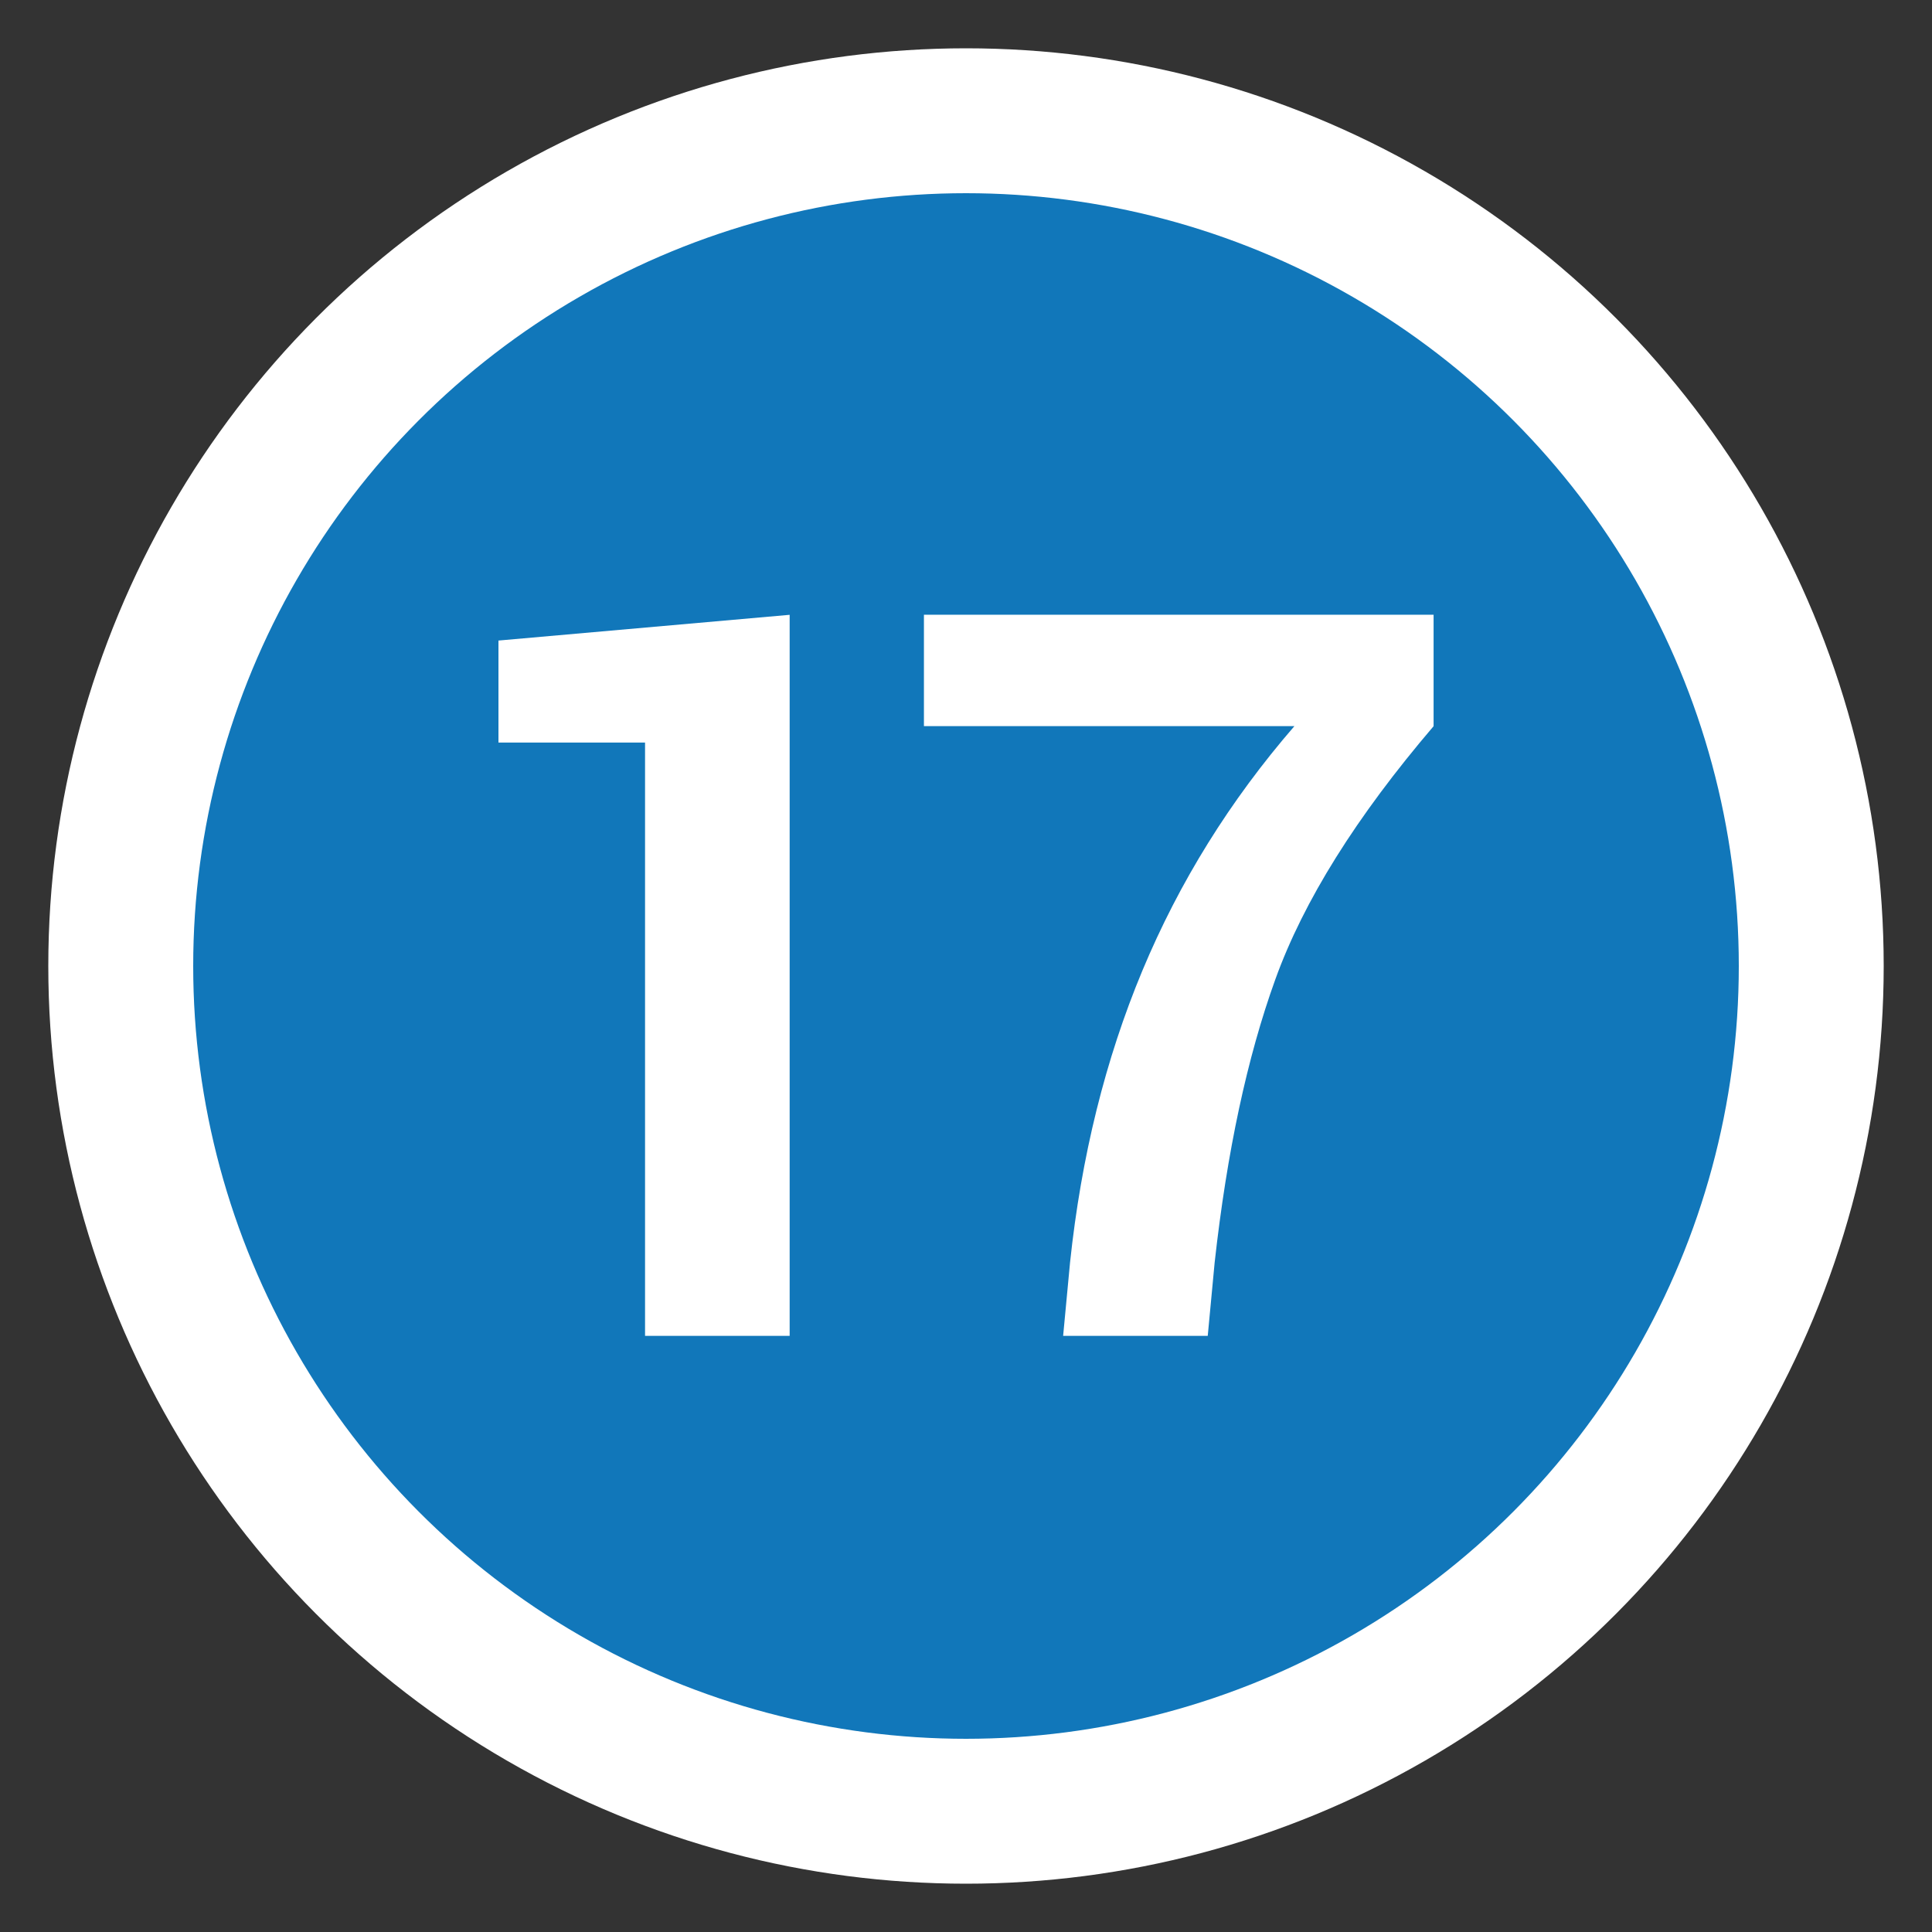 <?xml version="1.0" encoding="utf-8"?>
<!-- Generator: Adobe Illustrator 15.1.0, SVG Export Plug-In . SVG Version: 6.00 Build 0)  -->
<!DOCTYPE svg PUBLIC "-//W3C//DTD SVG 1.1//EN" "http://www.w3.org/Graphics/SVG/1.1/DTD/svg11.dtd">
<svg version="1.1" id="Ebene_1" xmlns="http://www.w3.org/2000/svg" xmlns:xlink="http://www.w3.org/1999/xlink" x="0px" y="0px"
	 width="40px" height="40px" viewBox="0 0 40 40" enable-background="new 0 0 40 40" xml:space="preserve">
<rect x="0" y="0" width="40" height="40" fill="#333333" stroke="none"/>
<circle fill="#FFFFFF" cx="20" cy="20" r="19"/>
<circle fill="#1177BA" cx="20" cy="20" r="16"/>
<rect y="11.656" fill="none" width="40" height="18.671"/>
<g enable-background="new    ">
	<path fill="#FFFFFF" d="M16.349,27.658h-2.994V15.374h-3.035v-2.112l6.029-0.533V27.658z"/>
	<path fill="#FFFFFF" d="M29.681,15.035c-1.6,1.874-2.692,3.62-3.276,5.24c-0.585,1.62-1.003,3.575-1.257,5.865l-0.143,1.518h-2.994
		l0.143-1.518c0.232-2.194,0.732-4.209,1.498-6.045c0.766-1.835,1.814-3.521,3.147-5.061h-7.67v-2.307h10.552V15.035z"/>
</g>
</svg>

